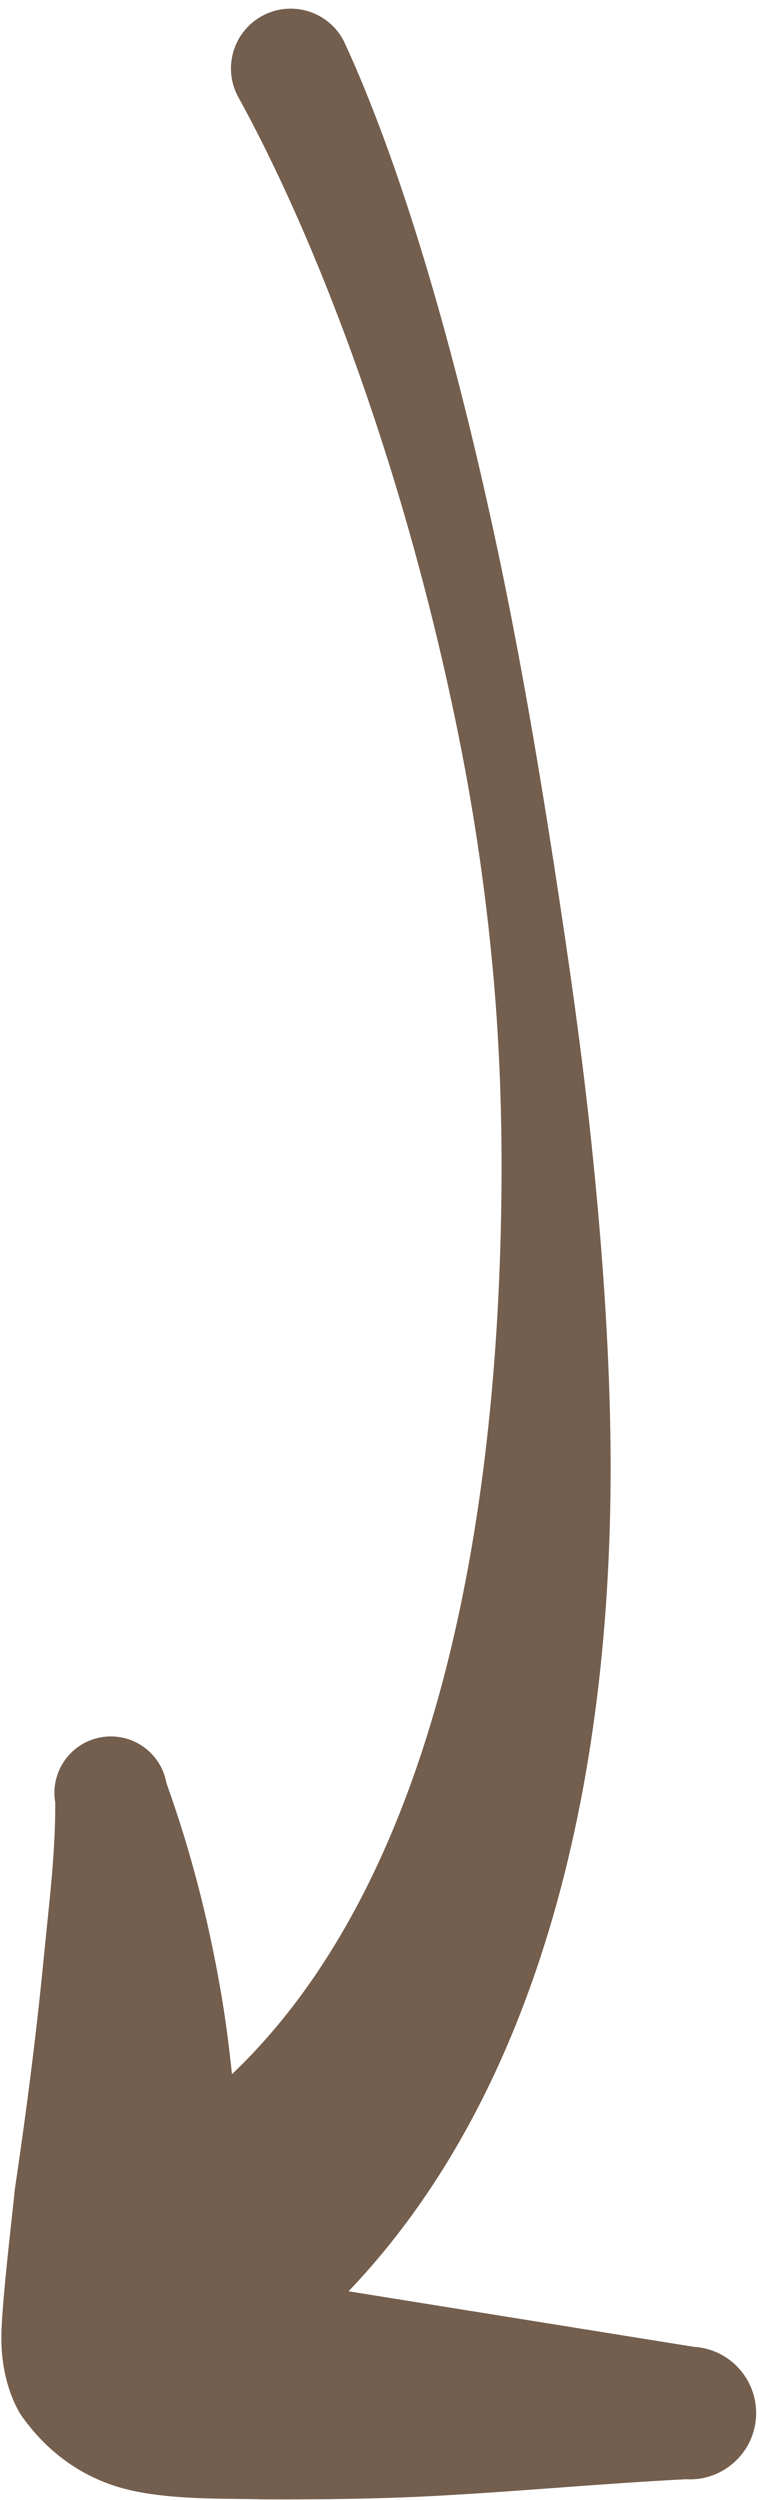 <?xml version="1.0" encoding="UTF-8" standalone="no"?><svg xmlns="http://www.w3.org/2000/svg" xmlns:xlink="http://www.w3.org/1999/xlink" clip-rule="evenodd" fill="#000000" fill-rule="evenodd" height="429.7" preserveAspectRatio="xMidYMid meet" stroke-linejoin="round" stroke-miterlimit="2" version="1" viewBox="0.5 -1.3 130.4 429.7" width="130.4" zoomAndPan="magnify"><g id="change1_1"><path d="M801.461,1377.52L860.875,1387.07C867.157,1387.45 871.944,1392.86 871.558,1399.15C871.172,1405.43 865.758,1410.21 859.477,1409.83C844.887,1410.57 830.725,1411.93 816.224,1412.7C806.308,1413.22 796.484,1413.33 786.475,1413.28C780.603,1413.1 770.698,1413.46 763.096,1411.51C755.092,1409.45 749.182,1404.59 745.164,1398.86C744.495,1397.86 741.535,1392.87 741.744,1384.75C741.913,1378.17 743.905,1362.05 744.017,1360.22C746.004,1346.86 747.73,1333.59 749.043,1320.04C749.914,1311.06 751.032,1302.52 751.008,1293.55C750.075,1288.28 753.601,1283.23 758.878,1282.3C764.154,1281.37 769.196,1284.89 770.13,1290.17C774.321,1301.84 777.297,1313.43 779.44,1325.73C780.282,1330.56 780.898,1335.38 781.407,1340.21C814.986,1308.25 827.024,1249.78 827.753,1189.54C827.912,1176.39 827.477,1163.17 826.258,1150.09C825.02,1136.79 823.084,1123.64 820.549,1110.94C811.448,1065.34 796.215,1025.21 782.355,1000.14C779.776,995.085 781.785,988.888 786.839,986.309C791.893,983.73 798.09,985.74 800.669,990.794C810.209,1011.41 819.08,1041.21 826.479,1075.29C830.412,1093.41 833.782,1112.76 836.845,1132.57C839.299,1148.45 841.629,1164.58 843.306,1180.74C845.015,1197.21 846.217,1213.57 846.494,1229.67C847.52,1289.37 834.131,1343.35 801.461,1377.52Z" fill="#745e4d" transform="translate(-741 -985)"/></g></svg>